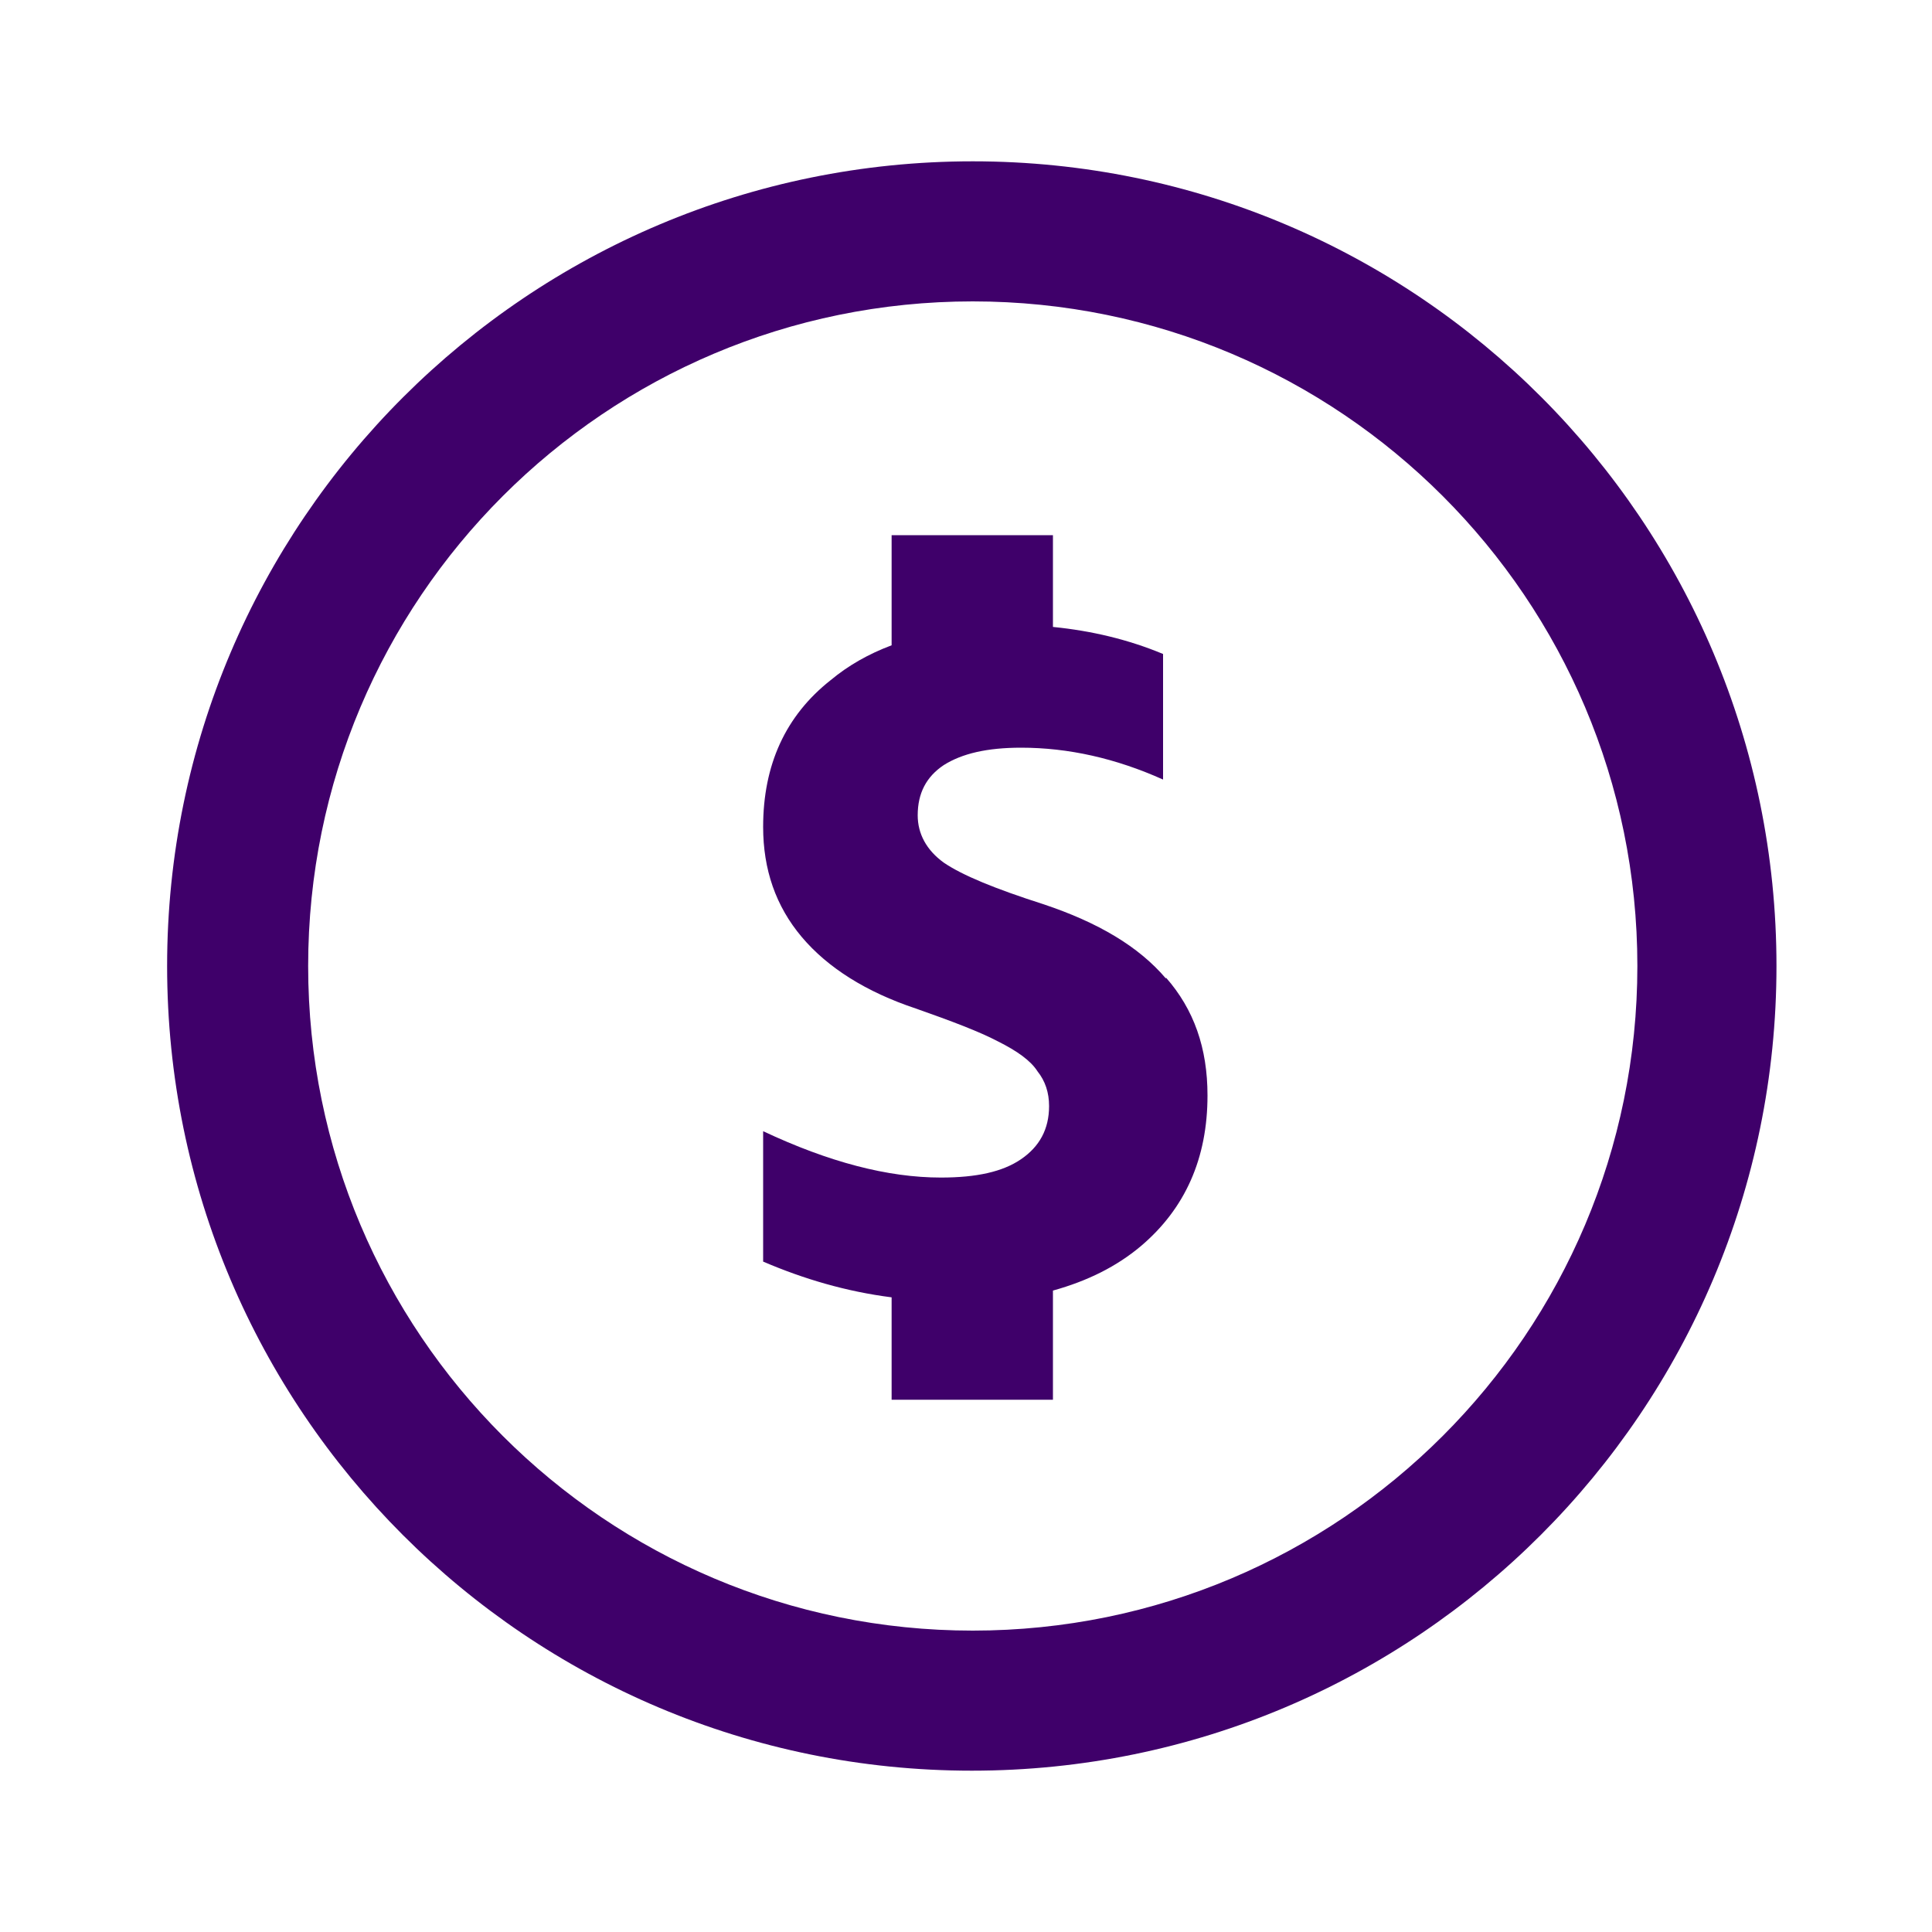 <svg width="34" height="34" viewBox="0 0 34 34" fill="none" xmlns="http://www.w3.org/2000/svg">
<path d="M17.119 2.839C9.299 2.839 2.941 9.18 2.941 17C2.941 24.82 9.282 31.161 17.102 31.161C24.922 31.161 31.263 24.82 31.263 17C31.263 9.18 24.939 2.839 17.119 2.839ZM17.119 28.696C10.659 28.696 5.423 23.46 5.423 17C5.423 10.54 10.659 5.304 17.119 5.304C23.579 5.304 28.815 10.54 28.815 17C28.815 23.46 23.579 28.696 17.119 28.696ZM20.519 17.204C21.012 17.765 21.25 18.445 21.25 19.278C21.25 20.383 20.859 21.267 20.077 21.93C19.652 22.287 19.142 22.542 18.53 22.712V24.633H15.691V22.831C14.892 22.729 14.144 22.508 13.43 22.202V19.907C14.586 20.451 15.623 20.723 16.558 20.723C17.187 20.723 17.646 20.621 17.969 20.4C18.292 20.179 18.462 19.873 18.462 19.465C18.462 19.227 18.394 19.023 18.258 18.853C18.139 18.666 17.901 18.496 17.561 18.326C17.238 18.156 16.745 17.969 16.116 17.748C15.249 17.459 14.569 17.034 14.11 16.49C13.651 15.946 13.43 15.3 13.43 14.552C13.43 13.464 13.821 12.597 14.62 11.968C14.926 11.713 15.283 11.509 15.691 11.356V9.418H18.53V11.033C19.21 11.101 19.856 11.254 20.468 11.509V13.719C19.635 13.345 18.802 13.158 17.969 13.158C17.374 13.158 16.932 13.26 16.609 13.464C16.303 13.668 16.15 13.957 16.15 14.348C16.15 14.671 16.303 14.96 16.609 15.181C16.932 15.402 17.51 15.64 18.36 15.912C19.329 16.235 20.043 16.66 20.519 17.221V17.204Z" fill="#3F006A"/>
</svg>
